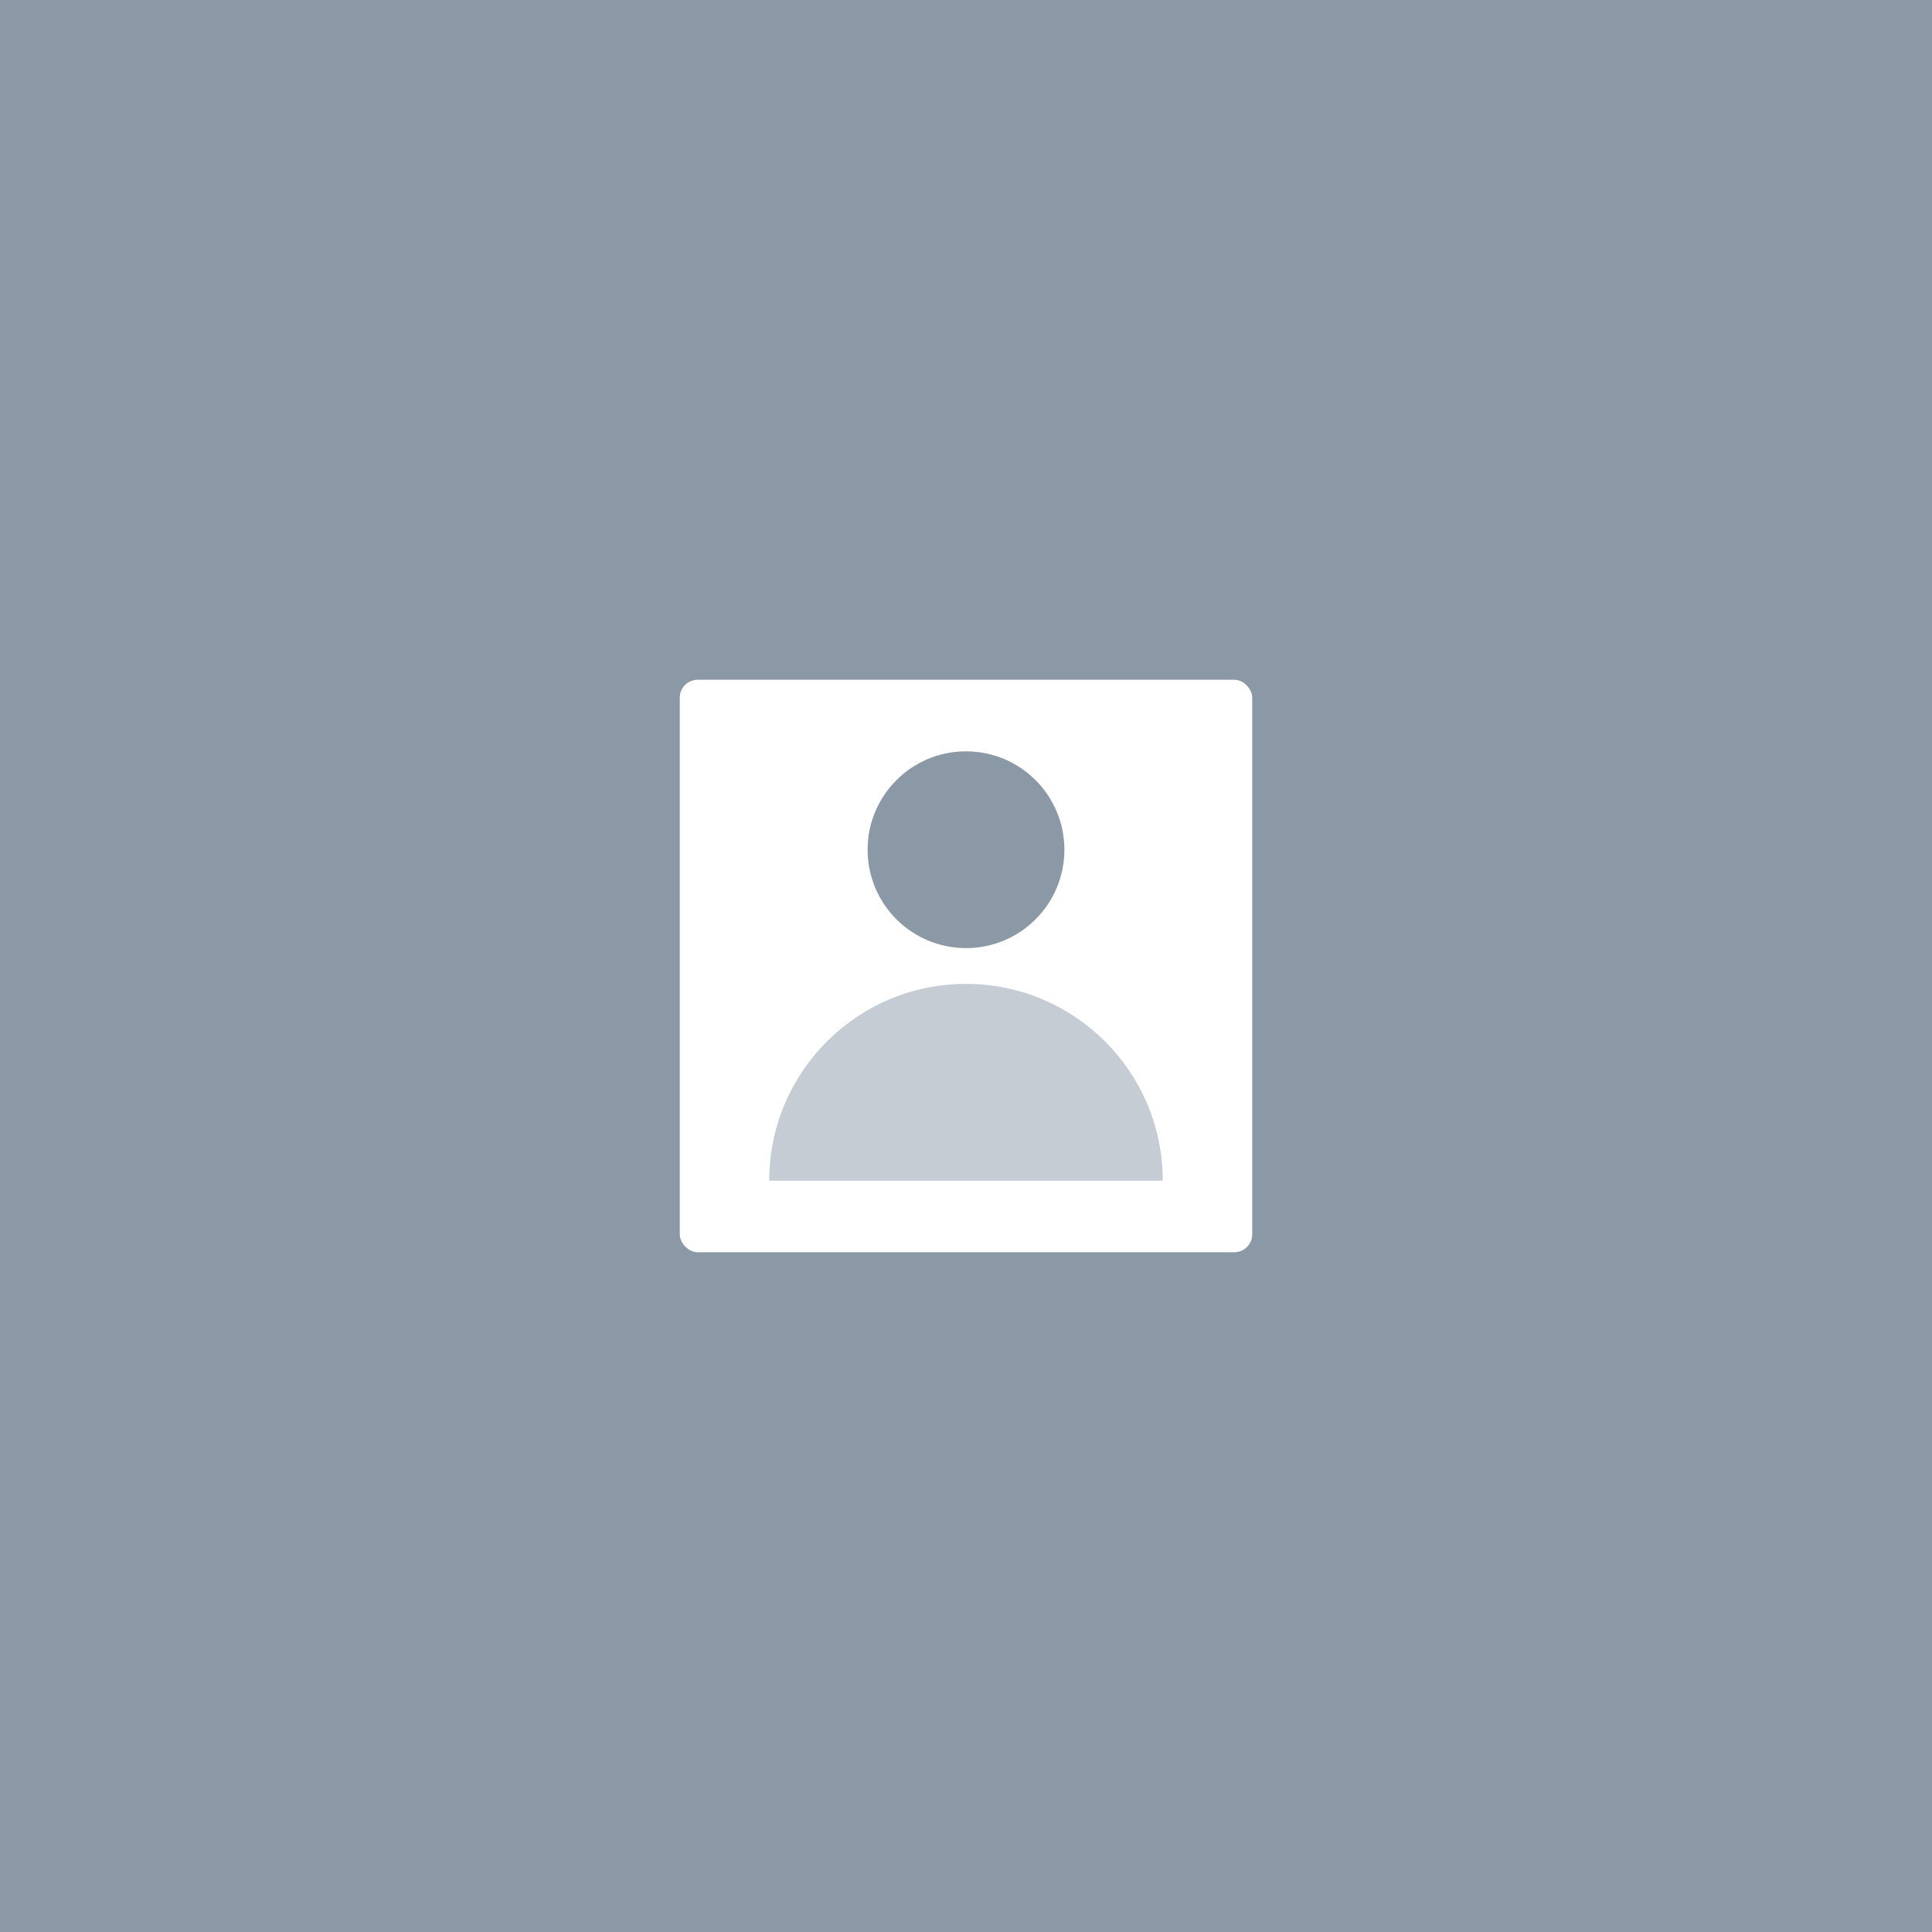 <svg width="216" height="216" xmlns="http://www.w3.org/2000/svg"><g fill="none" fill-rule="evenodd"><path fill="#8B99A7" d="M0 0h216v216H0z"/><g transform="translate(76 76)"><rect fill="#FFF" width="64" height="64" rx="2"/><circle fill="#8B99A7" cx="32" cy="19" r="11"/><path d="M54 56c0-12.15-9.85-22-22-22s-22 9.85-22 22h44z" fill="#C5CCD3"/></g></g></svg>